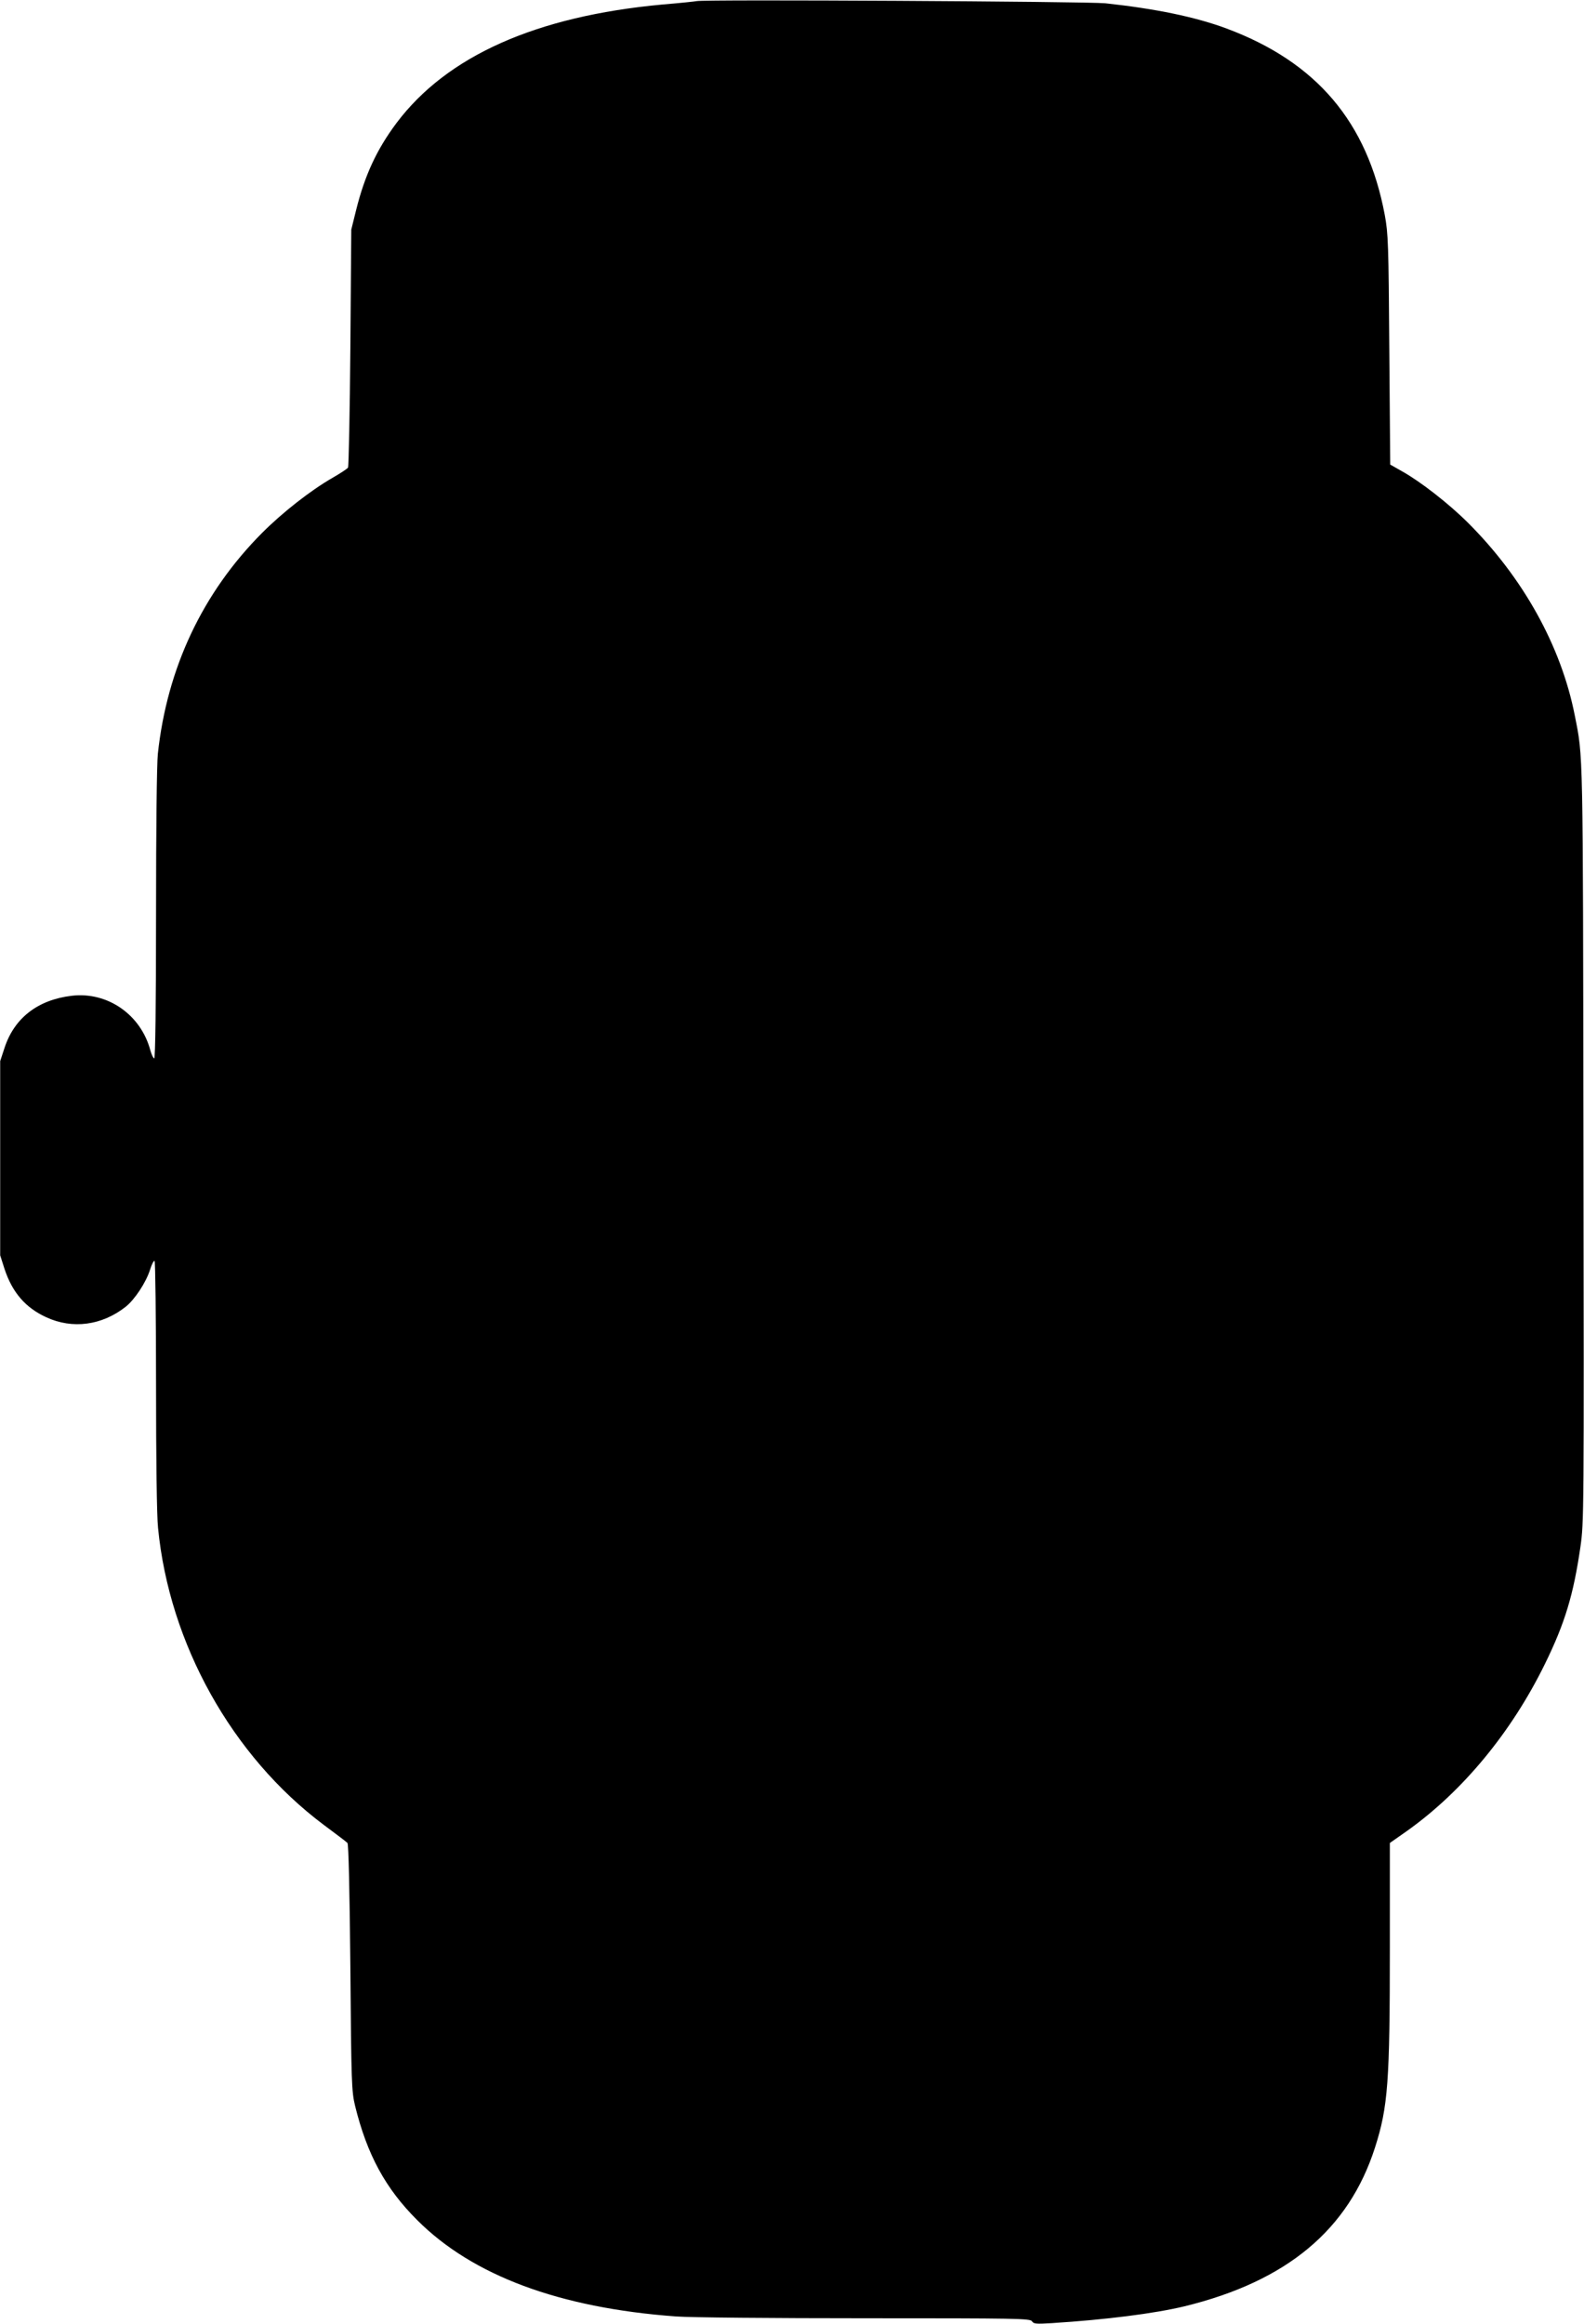 <?xml version="1.0" standalone="no"?>
<!DOCTYPE svg PUBLIC "-//W3C//DTD SVG 20010904//EN"
 "http://www.w3.org/TR/2001/REC-SVG-20010904/DTD/svg10.dtd">
<svg version="1.0" xmlns="http://www.w3.org/2000/svg"
 width="873pt" height="1280pt" viewBox="0 0 873 1280"
 preserveAspectRatio="xMidYMid meet">
<g transform="translate(0,1280) scale(0.1,-0.1)"
fill="#000000" stroke="none">
<path d="M3840 12794 c-8 -2 -94 -11 -190 -19 -695 -64 -1187 -283 -1465 -653
-109 -146 -175 -288 -223 -482 l-26 -105 -5 -650 c-3 -357 -9 -655 -13 -661
-4 -6 -43 -32 -87 -57 -121 -70 -273 -189 -386 -302 -328 -329 -524 -744 -575
-1217 -6 -58 -10 -413 -10 -888 0 -499 -4 -790 -10 -790 -5 0 -14 19 -21 43
-52 197 -235 325 -433 302 -187 -22 -317 -122 -371 -287 l-24 -73 0 -535 0
-535 24 -75 c43 -130 116 -214 230 -266 145 -67 307 -45 438 58 50 40 112 134
134 204 9 29 20 51 25 48 4 -3 8 -310 8 -683 0 -403 4 -722 11 -787 62 -638
407 -1257 913 -1636 67 -50 126 -94 131 -100 6 -6 12 -255 16 -686 5 -640 7
-682 26 -762 66 -268 167 -455 343 -630 305 -305 783 -483 1425 -530 80 -6
531 -10 1047 -10 833 0 908 -1 916 -17 8 -14 23 -15 108 -10 298 19 567 53
733 93 564 138 904 422 1049 874 72 225 82 361 82 1106 l0 572 94 66 c307 218
577 545 761 921 110 224 157 381 195 642 20 138 20 175 17 2229 -3 2196 -1
2117 -48 2354 -75 381 -285 758 -588 1060 -105 105 -263 228 -364 284 l-65 37
-5 632 c-4 584 -6 640 -25 743 -96 512 -376 842 -872 1027 -172 64 -391 109
-668 139 -98 10 -2212 22 -2252 12z"/>
</g>
</svg>
